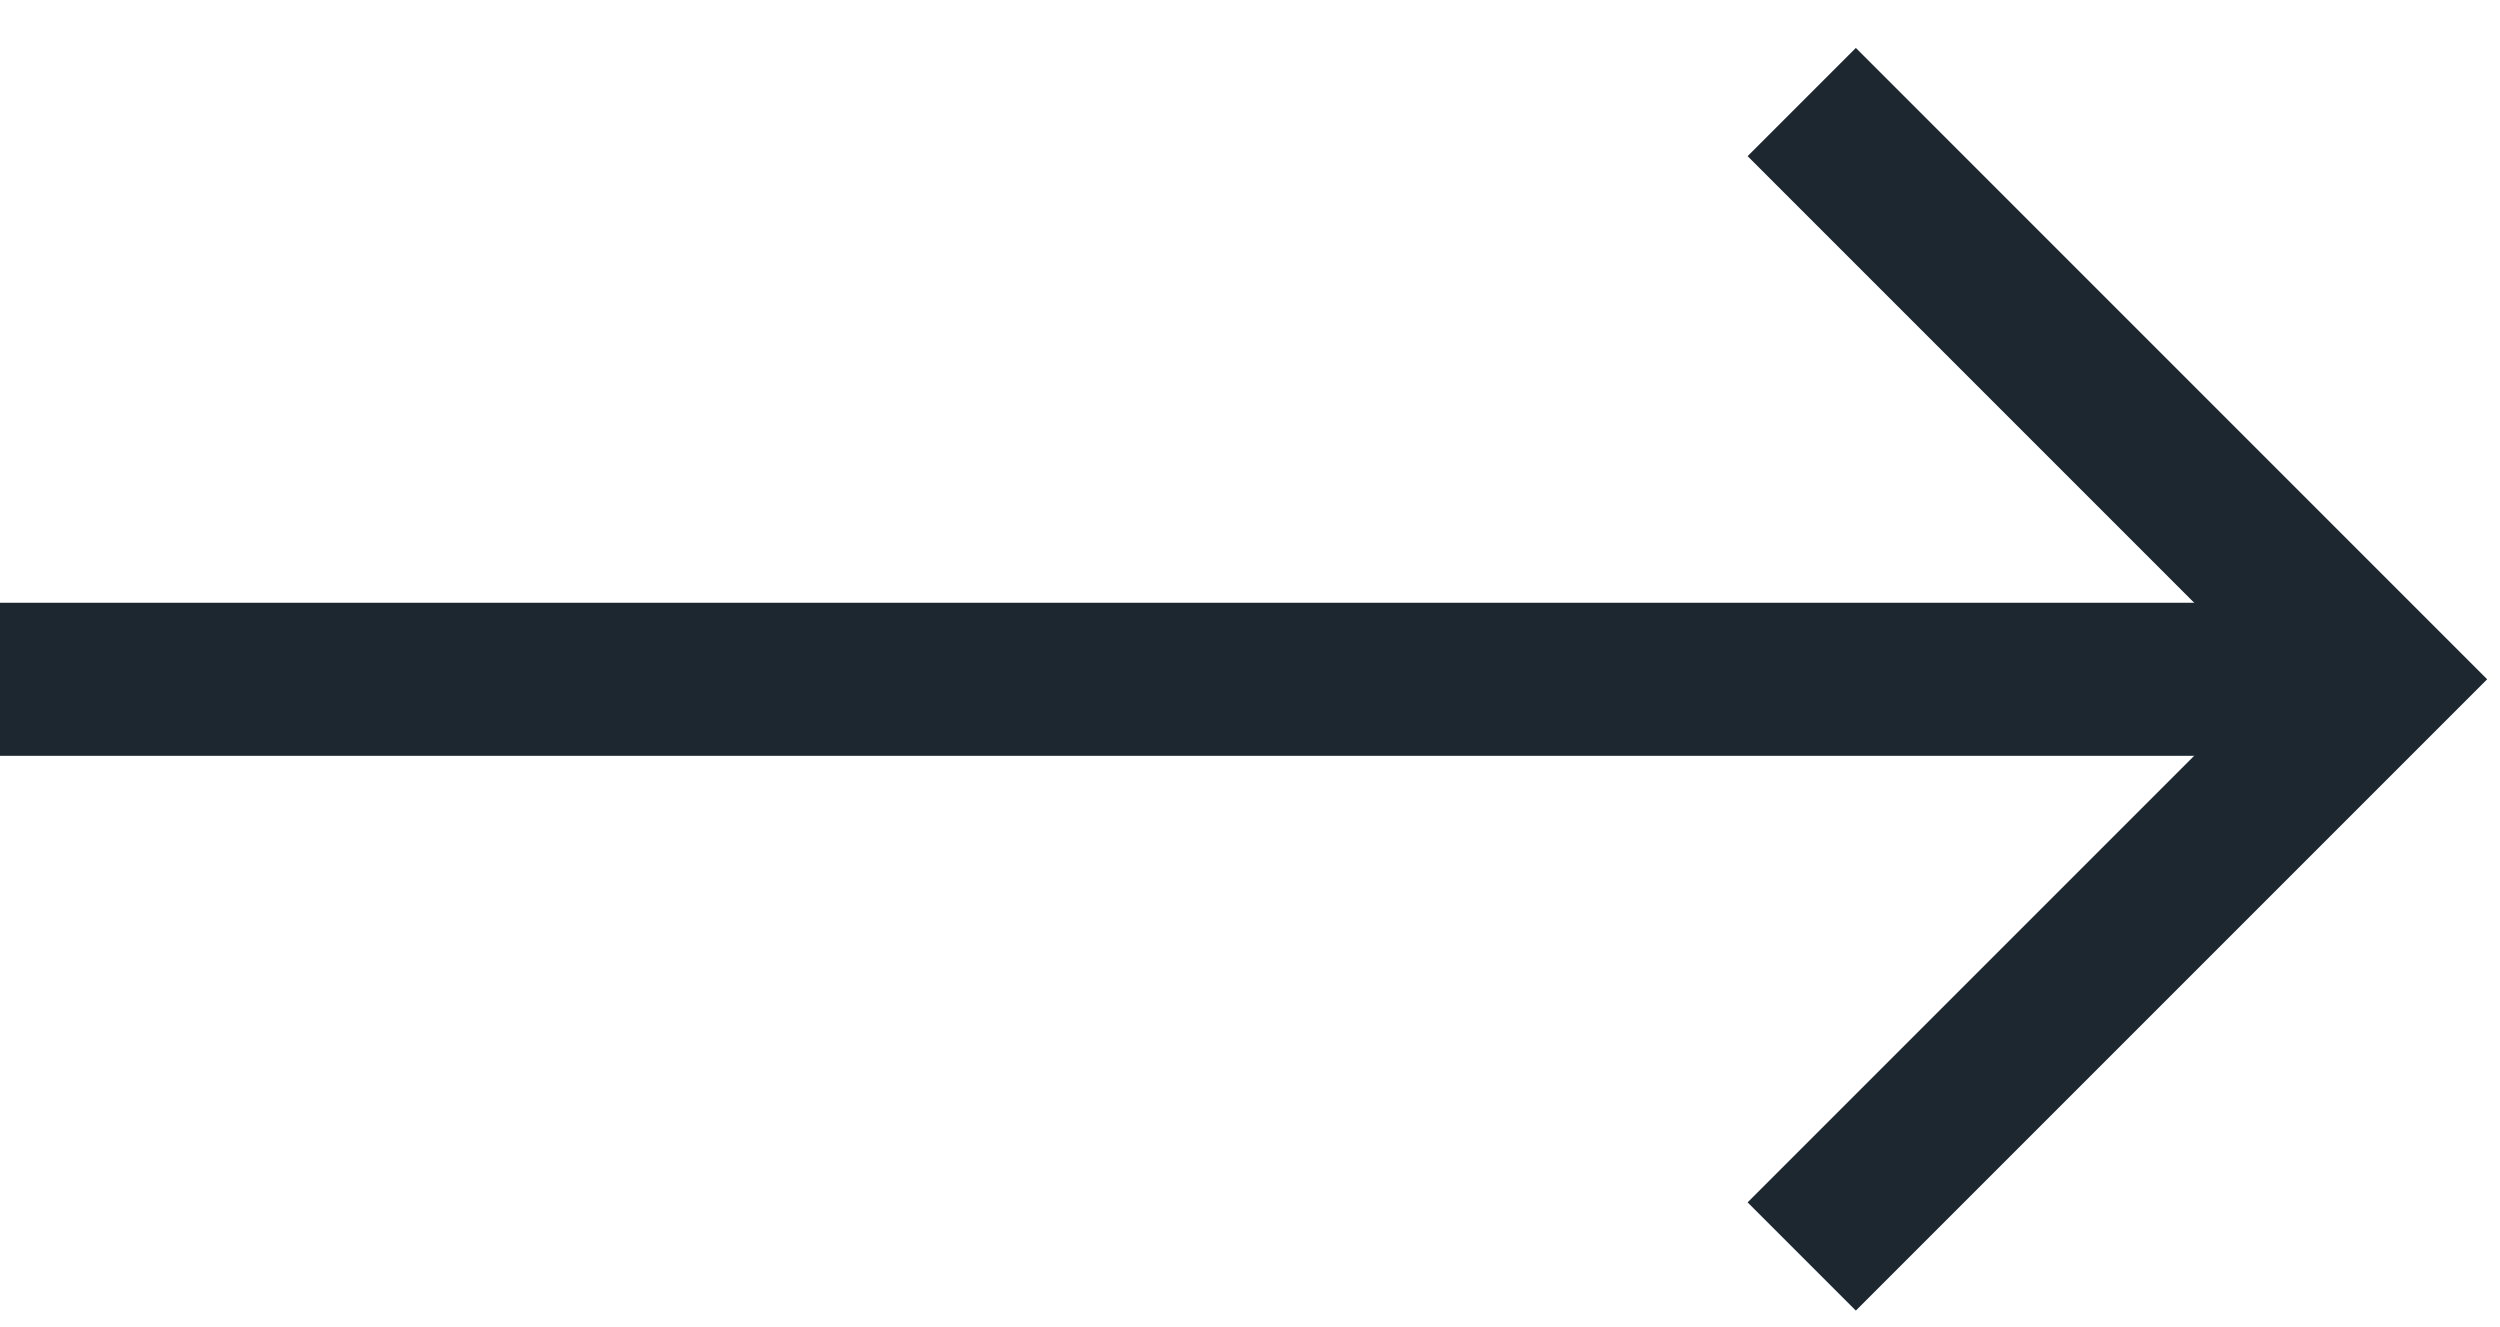 <?xml version="1.0" encoding="UTF-8"?> <svg xmlns="http://www.w3.org/2000/svg" width="49" height="26" viewBox="0 0 49 26" fill="none"> <rect y="11.814" width="46" height="3" fill="#1D2730"></rect> <path d="M35.314 2L46.627 13.314L35.314 24.627" stroke="#1D2730" stroke-width="3"></path> </svg> 